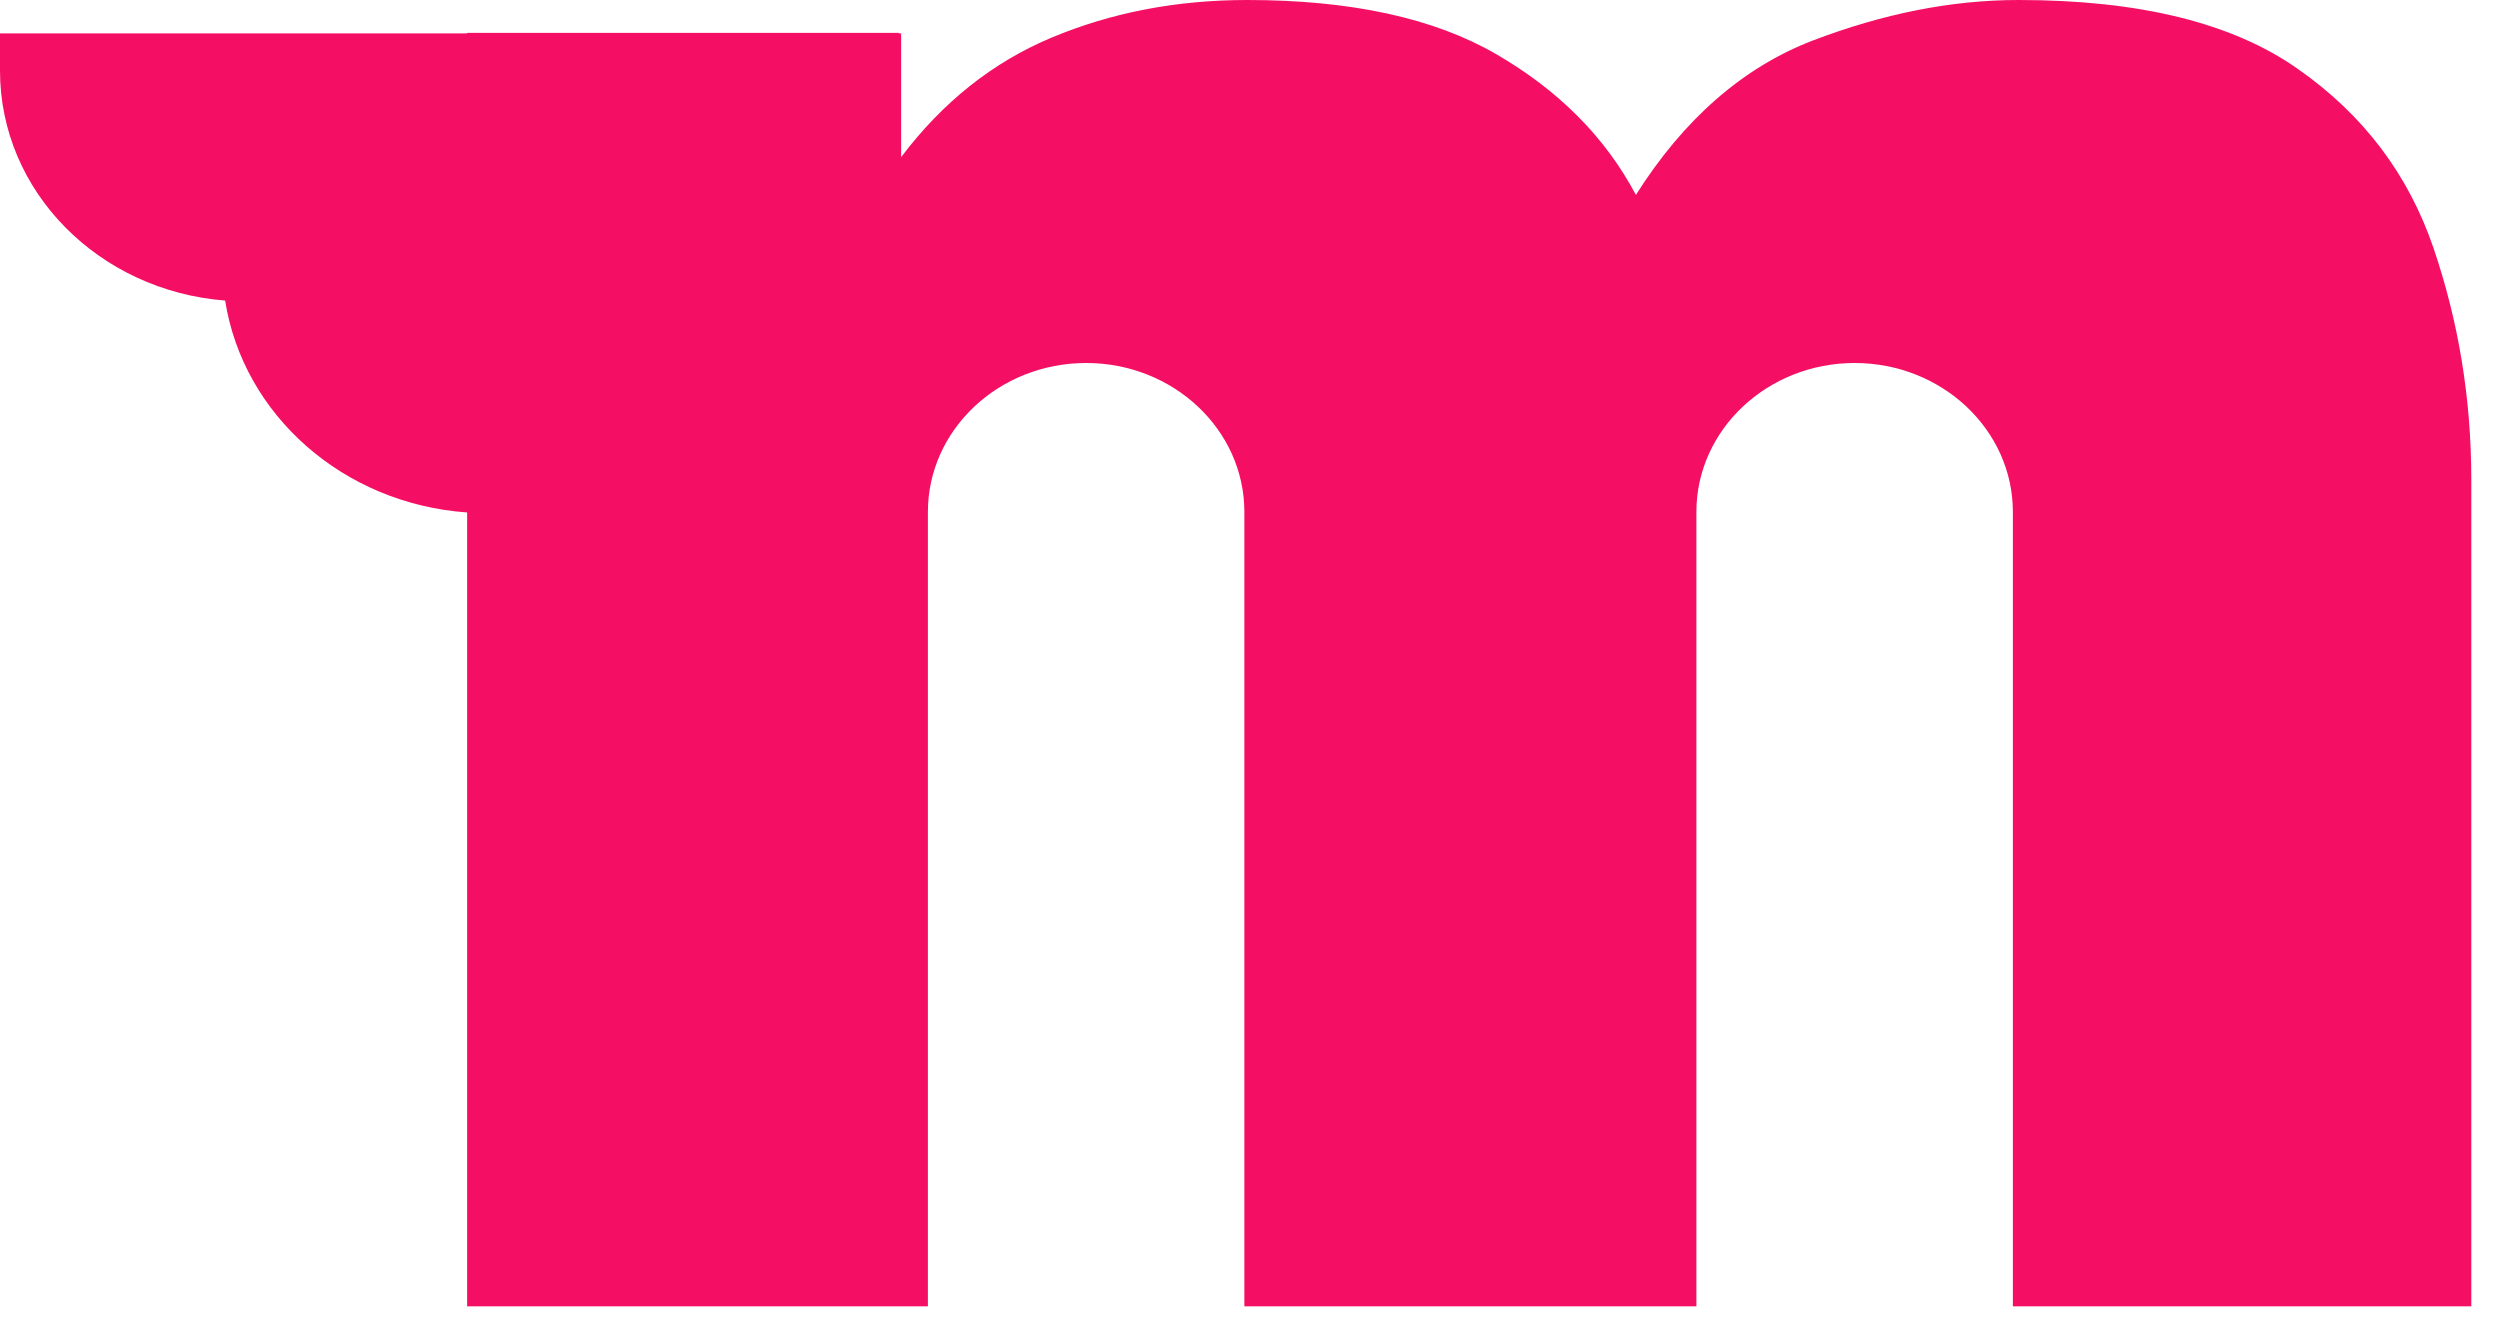 <svg width="75" height="40" viewBox="0 0 75 40" fill="none" xmlns="http://www.w3.org/2000/svg">
<path d="M73.005 7.441C72.254 5.24 70.91 3.449 68.938 2.07C66.984 0.69 64.191 0 60.561 0C58.536 0 56.495 0.411 54.383 1.216C52.288 2.02 50.508 3.581 49.077 5.847C48.152 4.106 46.756 2.71 44.888 1.626C43.021 0.542 40.525 0 37.419 0C35.289 0 33.335 0.378 31.537 1.133C29.774 1.873 28.273 3.072 27.034 4.714V1.002H26.965V0.986H14.014V1.002H0V2.119C0 5.749 2.967 8.722 6.754 9.017C7.295 12.45 10.297 15.111 14.014 15.374V39.19H27.837V15.357C27.837 12.893 29.966 10.89 32.584 10.89C35.202 10.89 37.331 12.893 37.331 15.357V39.19H50.892V15.357C50.892 12.893 53.021 10.89 55.639 10.89C58.257 10.89 60.386 12.893 60.386 15.357V39.19H74.139V14.388C74.139 11.957 73.755 9.641 73.005 7.441Z" fill="#F50F64"/>
</svg>
